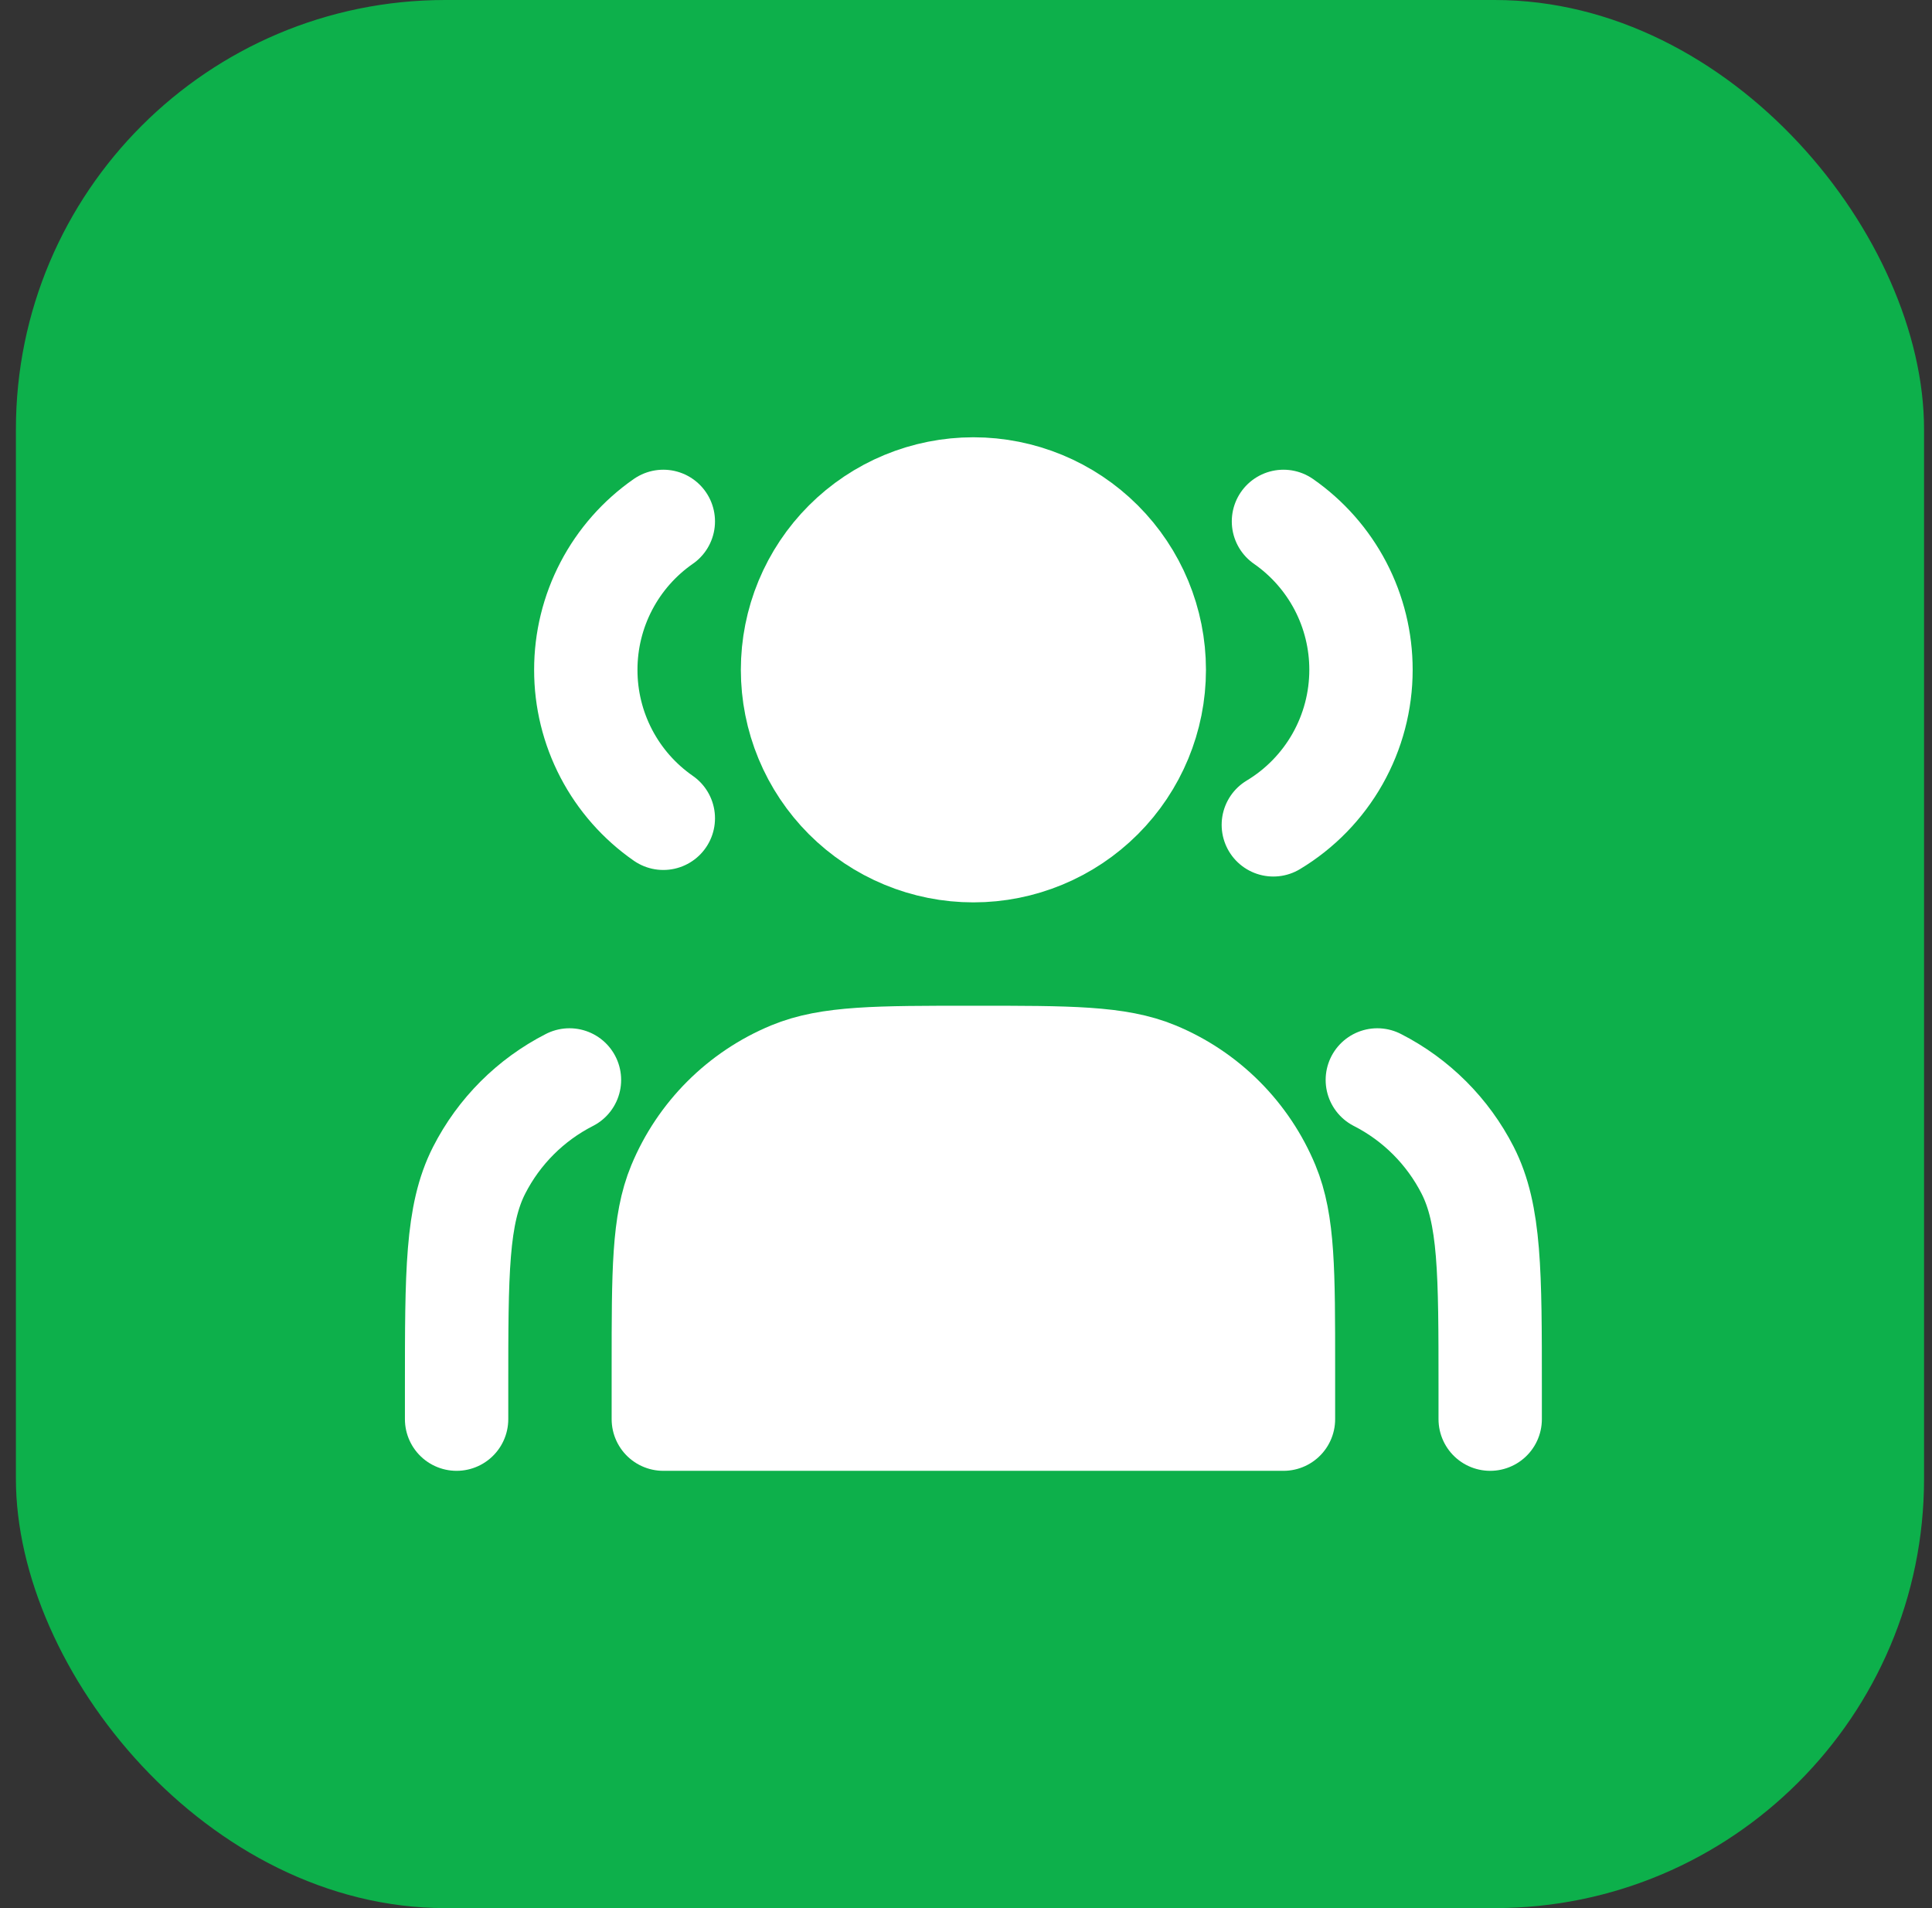 <svg width="81" height="80" viewBox="0 0 81 80" fill="none" xmlns="http://www.w3.org/2000/svg">
<rect x="0" y="0" width="81" height="80" fill="#333333" stroke="none"/>
<rect x="0.667" width="80" height="80" rx="18" fill="#0DB04B"/>
<path d="M40.81 35.667C39.814 35.667 38.828 35.471 37.908 35.089C36.988 34.708 36.152 34.15 35.448 33.446C34.744 32.741 34.185 31.905 33.804 30.985C33.423 30.065 33.227 29.079 33.227 28.083C33.227 27.087 33.423 26.101 33.804 25.181C34.185 24.261 34.744 23.425 35.448 22.721C36.152 22.017 36.988 21.458 37.908 21.077C38.828 20.696 39.814 20.5 40.81 20.5C42.821 20.5 44.75 21.299 46.172 22.721C47.595 24.143 48.394 26.072 48.394 28.083C48.394 30.095 47.595 32.023 46.172 33.446C44.75 34.868 42.821 35.667 40.81 35.667Z" fill="white" stroke="white" stroke-width="4.333" stroke-linecap="round" stroke-linejoin="round"/>
<path d="M53.81 21.86C54.813 22.558 55.633 23.488 56.2 24.572C56.766 25.656 57.061 26.861 57.06 28.083C57.06 29.392 56.722 30.678 56.078 31.817C55.434 32.956 54.506 33.909 53.385 34.583M27.81 21.86C26.806 22.558 25.986 23.488 25.42 24.572C24.854 25.656 24.559 26.861 24.56 28.083C24.558 29.306 24.853 30.511 25.419 31.595C25.985 32.679 26.805 33.61 27.81 34.308" stroke="white" stroke-width="4.333" stroke-linecap="round" stroke-linejoin="round"/>
<path d="M53.81 57.333V59.5H27.81V57.333C27.81 53.296 27.81 51.276 28.469 49.683C29.349 47.559 31.037 45.872 33.16 44.993C34.752 44.333 36.771 44.333 40.81 44.333C44.848 44.333 46.867 44.333 48.459 44.993C49.511 45.428 50.466 46.067 51.271 46.872C52.076 47.677 52.714 48.632 53.15 49.684C53.81 51.276 53.81 53.296 53.81 57.333Z" fill="white" stroke="white" stroke-width="4.333" stroke-linecap="round" stroke-linejoin="round"/>
<path d="M19.143 59.5V58.2C19.143 53.347 19.143 50.92 20.088 49.065C20.919 47.435 22.245 46.109 23.875 45.278M62.477 59.5V58.2C62.477 53.347 62.477 50.92 61.532 49.065C60.701 47.435 59.375 46.109 57.745 45.278" stroke="white" stroke-width="4.333" stroke-linecap="round" stroke-linejoin="round"/>
</svg>
